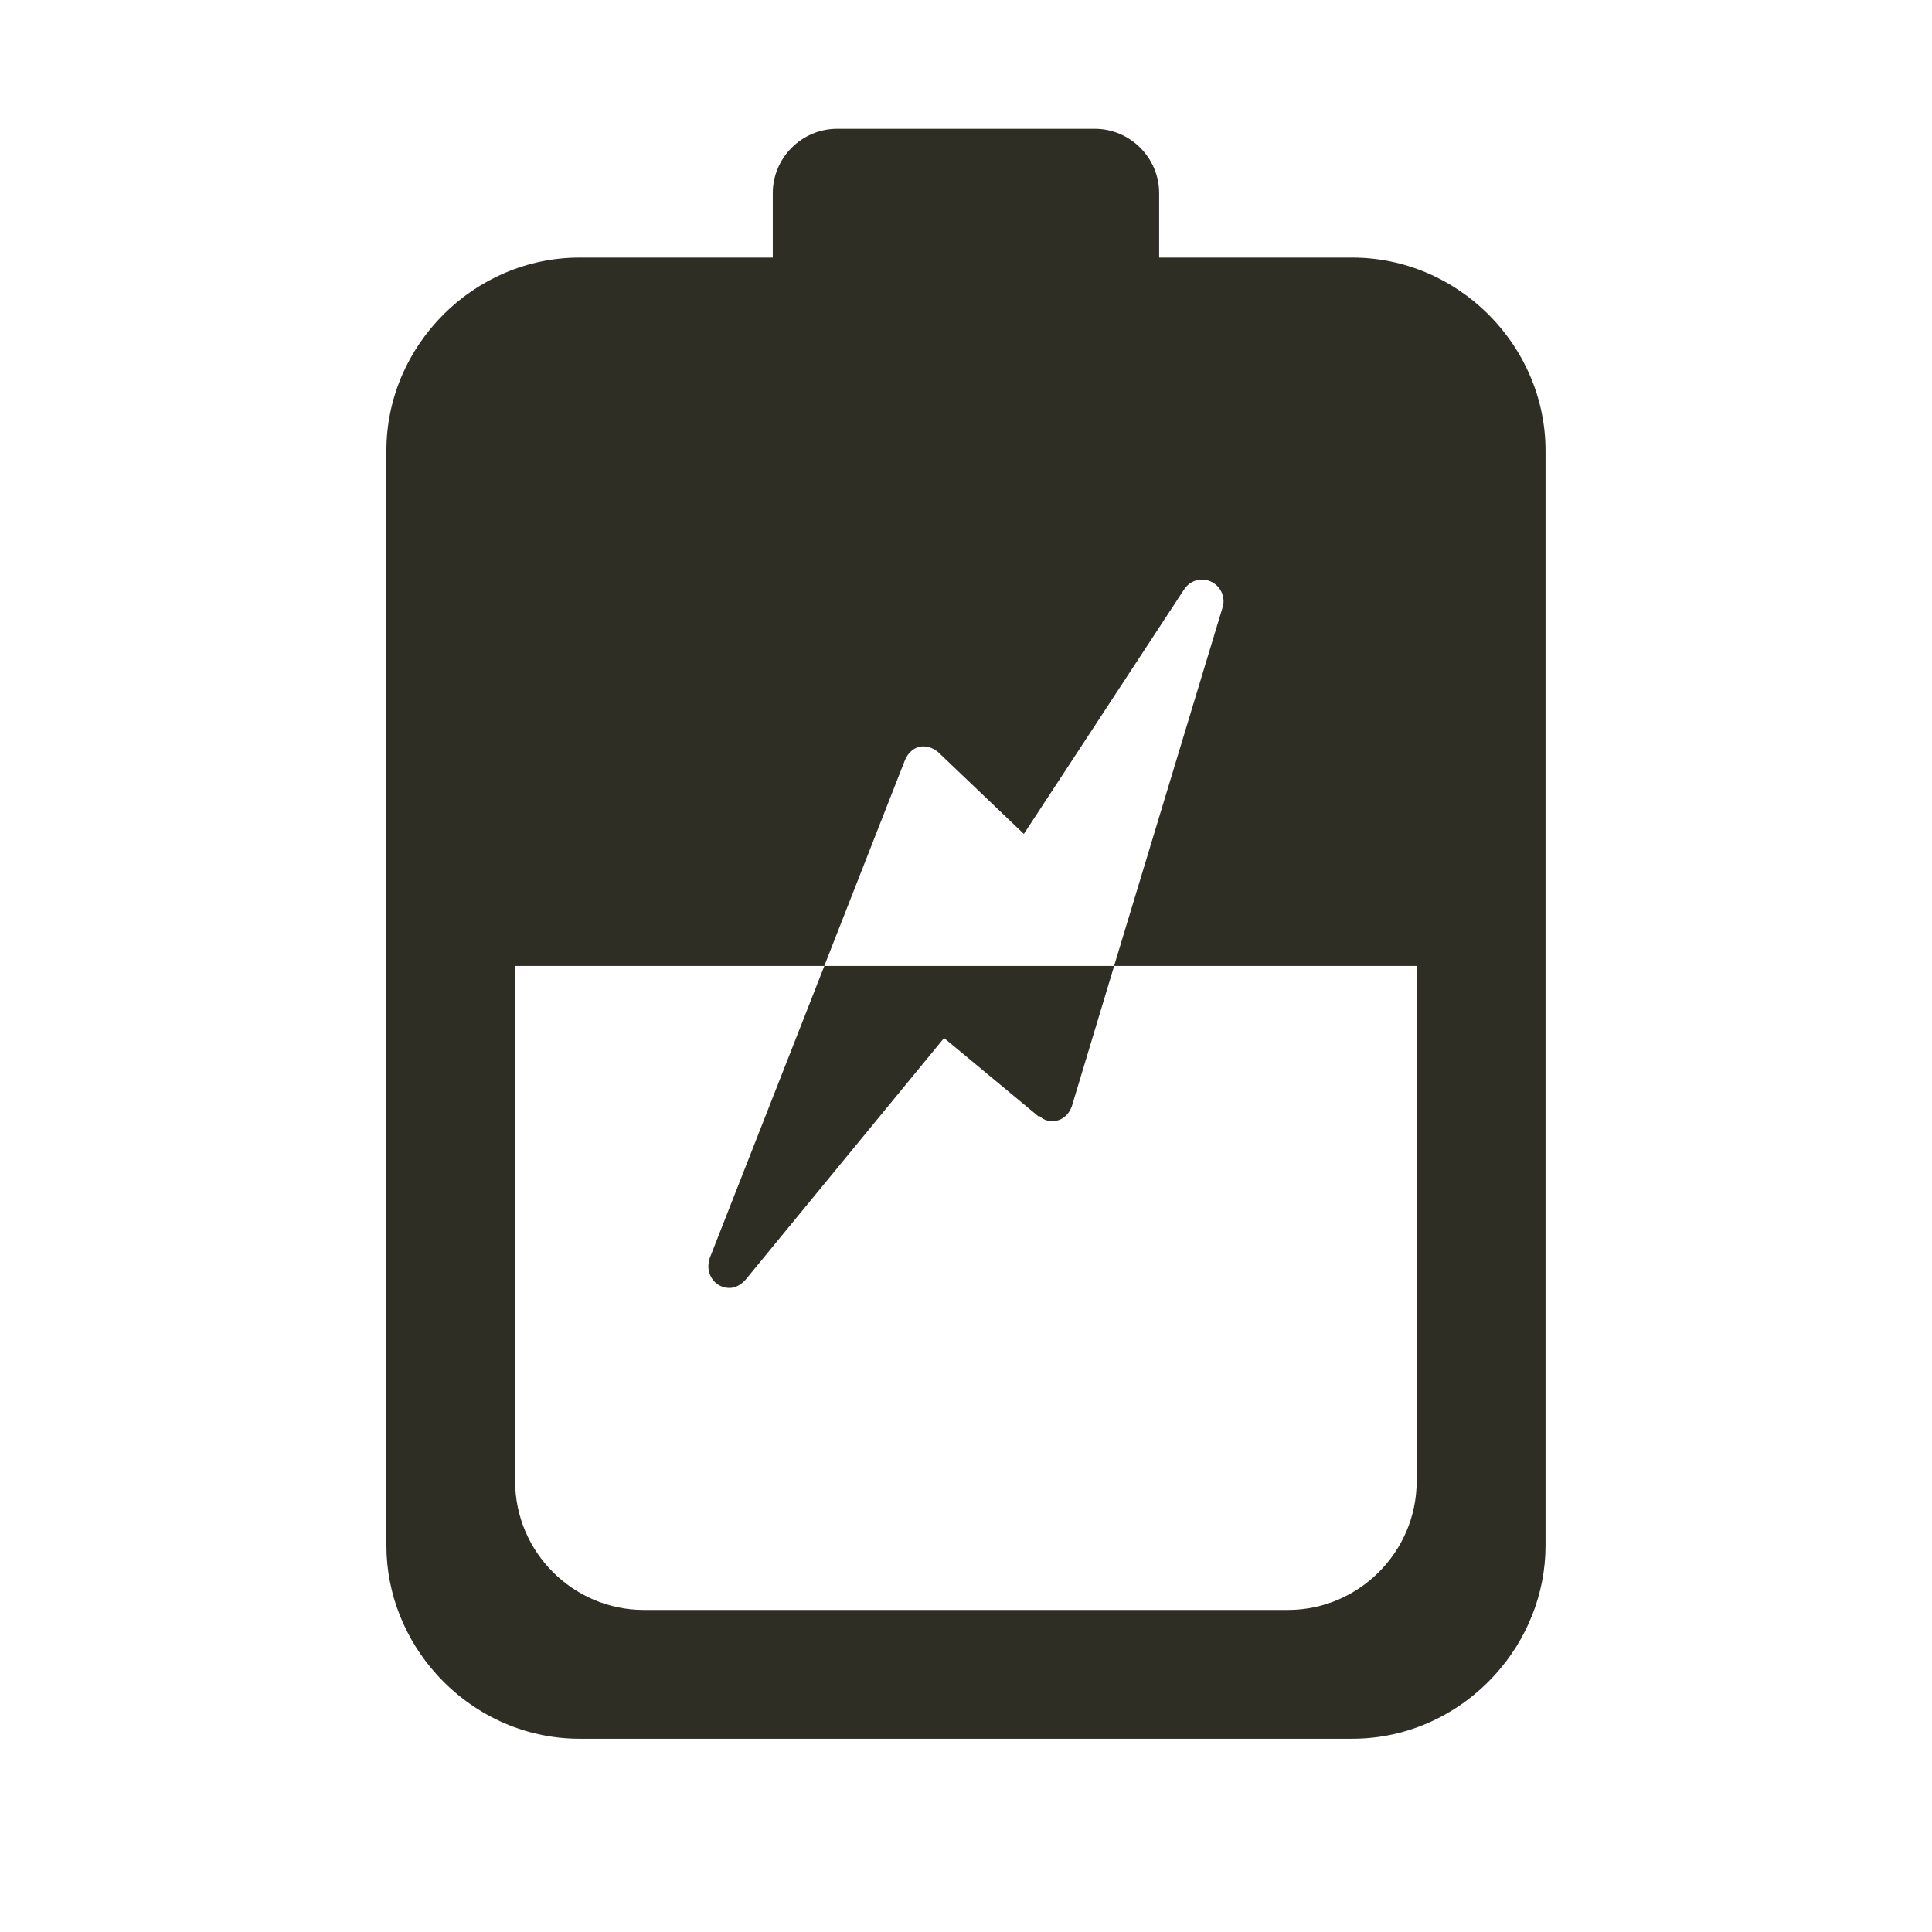 <svg fill-rule="nonzero" height="30px" width="30px" viewBox="0,0,256,256" xmlns:xlink="http://www.w3.org/1999/xlink" xmlns="http://www.w3.org/2000/svg"><g style="mix-blend-mode: normal" text-anchor="none" font-size="none" font-weight="none" font-family="none" stroke-dashoffset="0" stroke-dasharray="" stroke-miterlimit="10" stroke-linejoin="miter" stroke-linecap="butt" stroke-width="1" stroke="none" fill-rule="nonzero" fill="#2e2e25"><g transform="scale(8.533,8.533)"><path d="M13,2c-0.55,0 -1,0.45 -1,1v1h-3c-1.64,0 -3,1.36 -3,3v17c0,0.76 0.299,1.47 0.779,2c0.55,0.61 1.341,1 2.221,1h12c0.88,0 1.671,-0.39 2.221,-1c0.48,-0.53 0.779,-1.24 0.779,-2v-17c0,-1.64 -1.36,-3 -3,-3h-3v-1c0,-0.55 -0.45,-1 -1,-1zM18.66,9c0.19,0 0.34,0.15 0.34,0.34c0,0.04 -0.01,0.069 -0.02,0.109l-1.68,5.551h4.699v8c0,1.1 -0.9,2 -2,2h-10c-1.1,0 -2,-0.9 -2,-2v-8h4.801l1.25,-3.189c0.05,-0.13 0.159,-0.221 0.289,-0.221c0.09,0 0.17,0.04 0.23,0.09l1.33,1.27l2.49,-3.799c0.06,-0.09 0.16,-0.15 0.27,-0.15zM12.801,15l-1.781,4.539c-0.01,0.05 -0.02,0.081 -0.02,0.121c0,0.19 0.14,0.34 0.33,0.34c0.1,0 0.19,-0.061 0.25,-0.131l3.08,-3.75l1.471,1.221l0.01,-0.01c0.05,0.05 0.119,0.08 0.199,0.08c0.14,0 0.251,-0.091 0.301,-0.221l0.66,-2.189z"></path></g></g></svg>